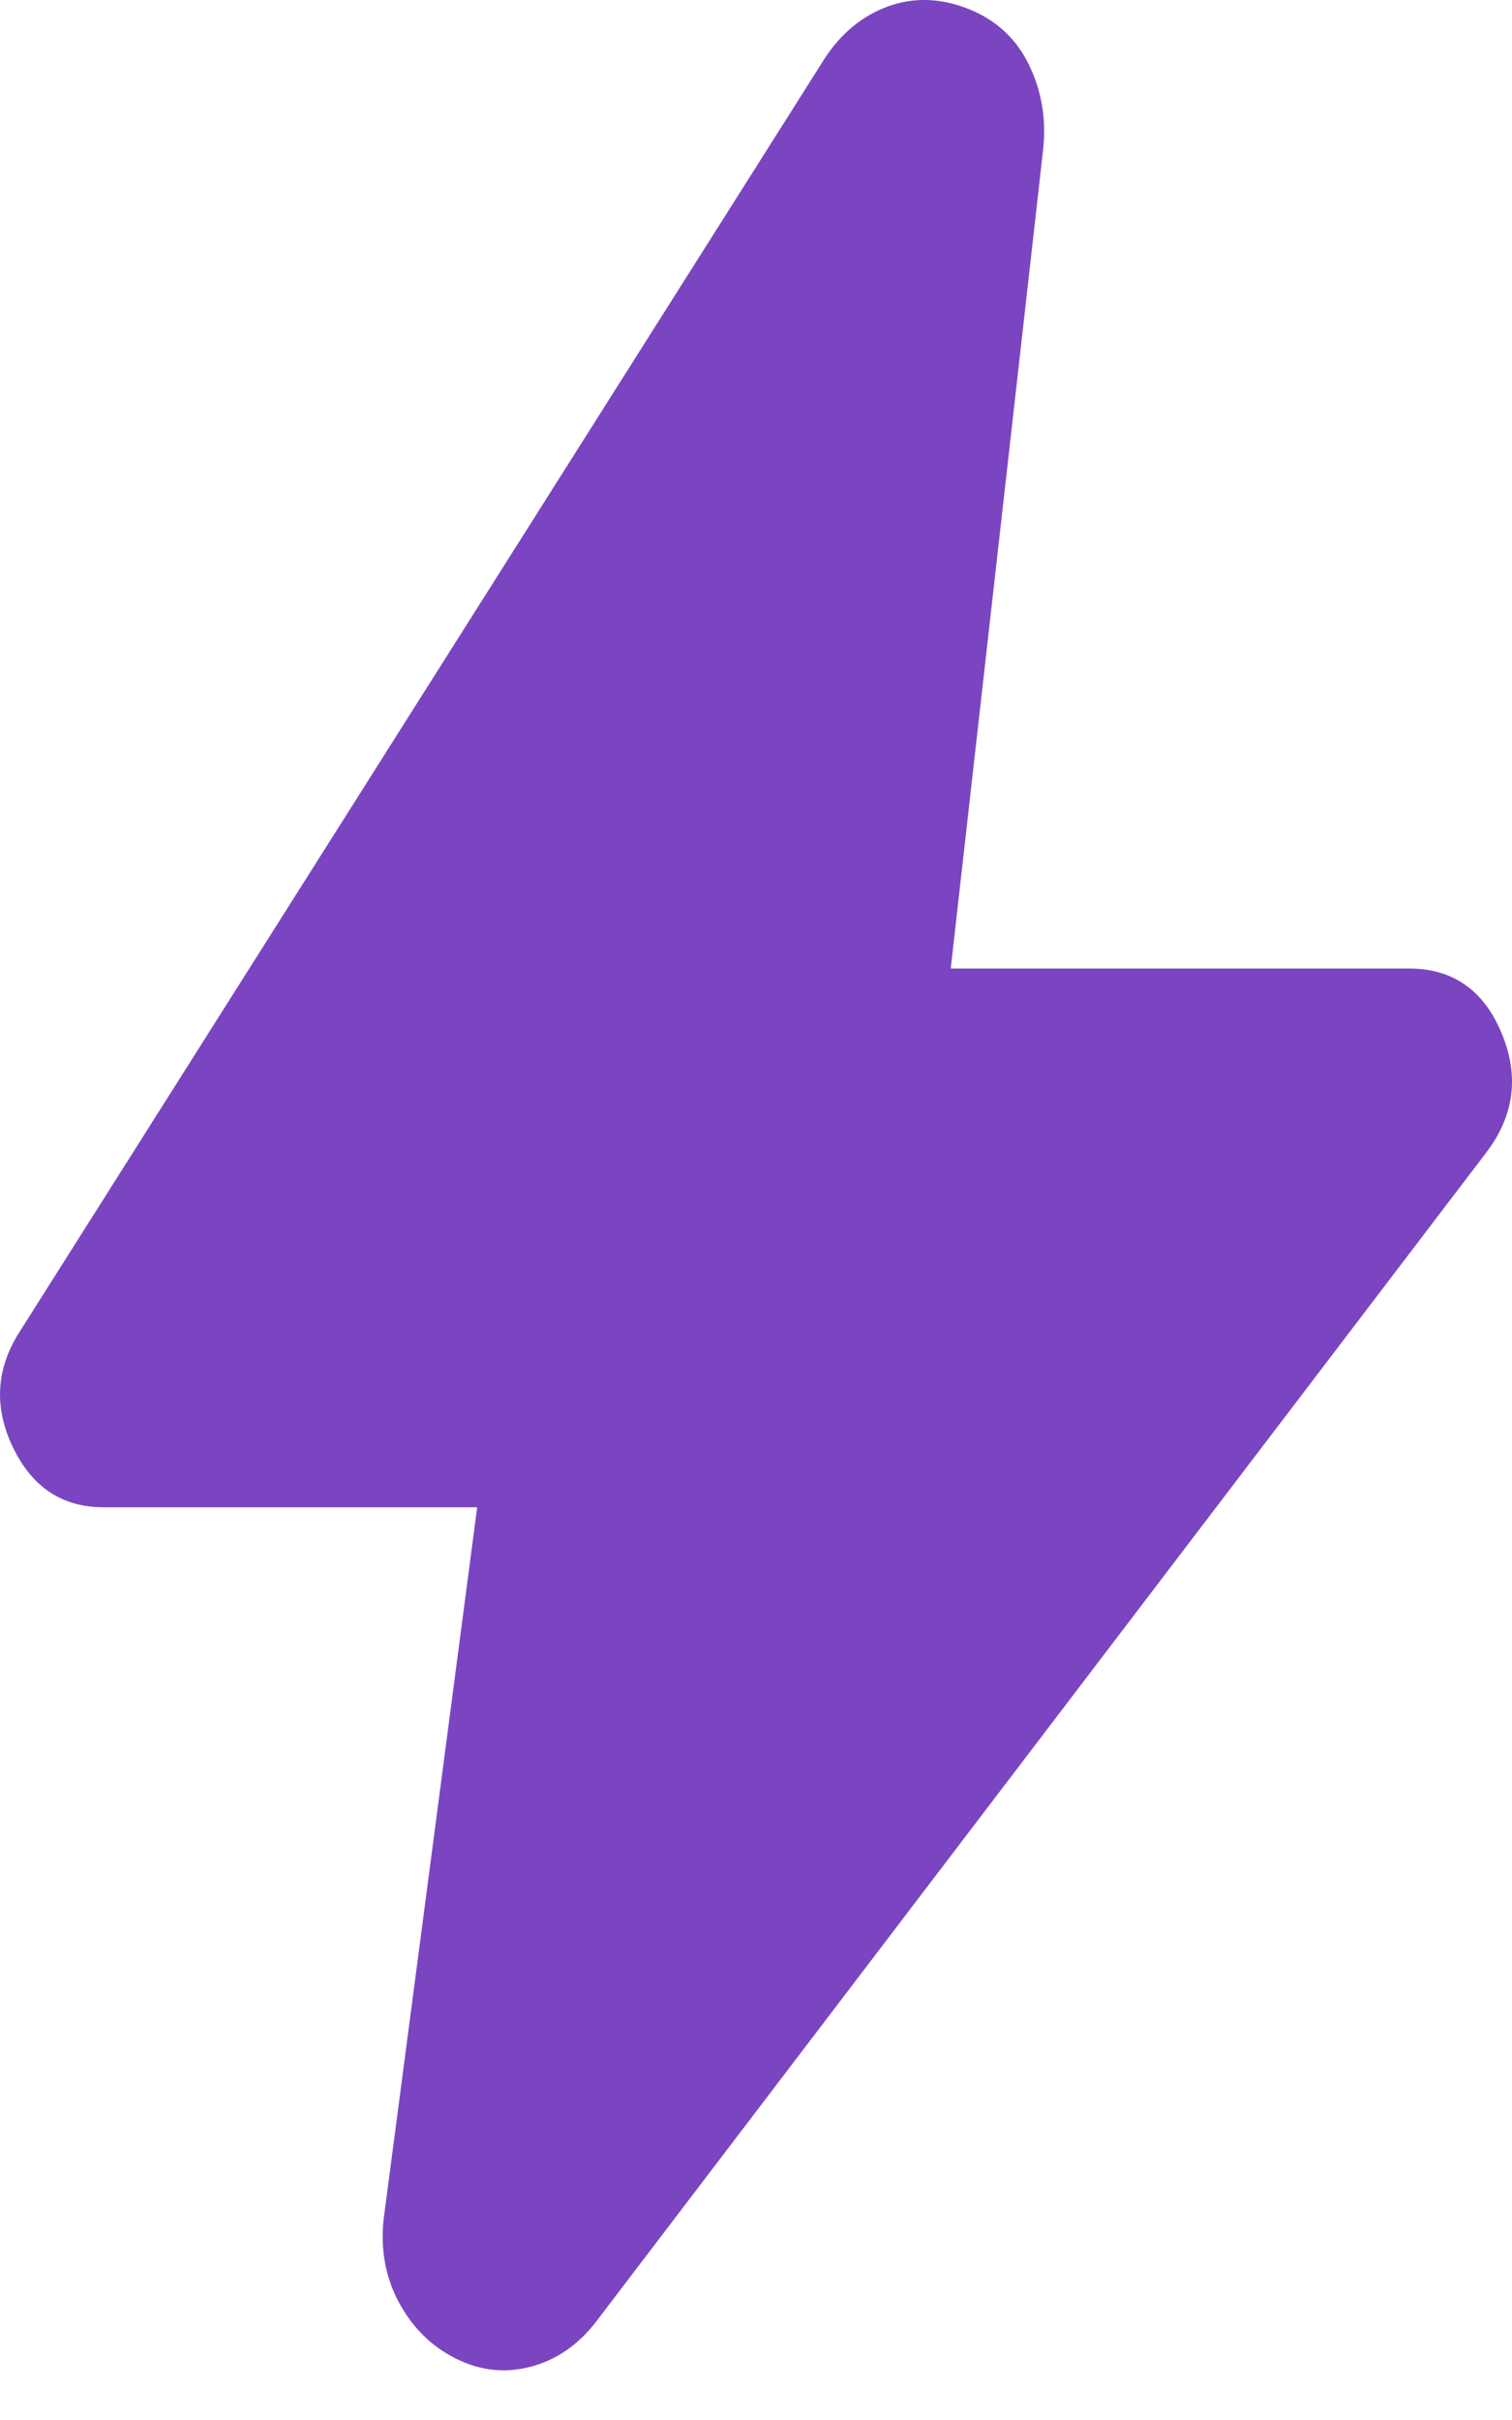 <svg xmlns="http://www.w3.org/2000/svg" width="20" height="32" viewBox="0 0 20 32" fill="none"><path d="M6.312 19.931H1.369C0.824 19.931 0.424 19.666 0.17 19.136C-0.084 18.606 -0.053 18.096 0.263 17.605L10.908 0.774C11.127 0.438 11.406 0.209 11.745 0.085C12.085 -0.038 12.438 -0.028 12.805 0.116C13.171 0.26 13.439 0.506 13.609 0.854C13.779 1.202 13.842 1.577 13.798 1.979L12.576 12.807H18.638C19.217 12.807 19.625 13.092 19.862 13.66C20.1 14.229 20.03 14.758 19.653 15.249L7.884 30.701C7.648 31.007 7.361 31.205 7.021 31.295C6.682 31.385 6.351 31.349 6.028 31.187C5.705 31.025 5.455 30.777 5.276 30.444C5.098 30.111 5.031 29.743 5.075 29.341L6.312 19.931Z" fill="#7B45C1"></path></svg>